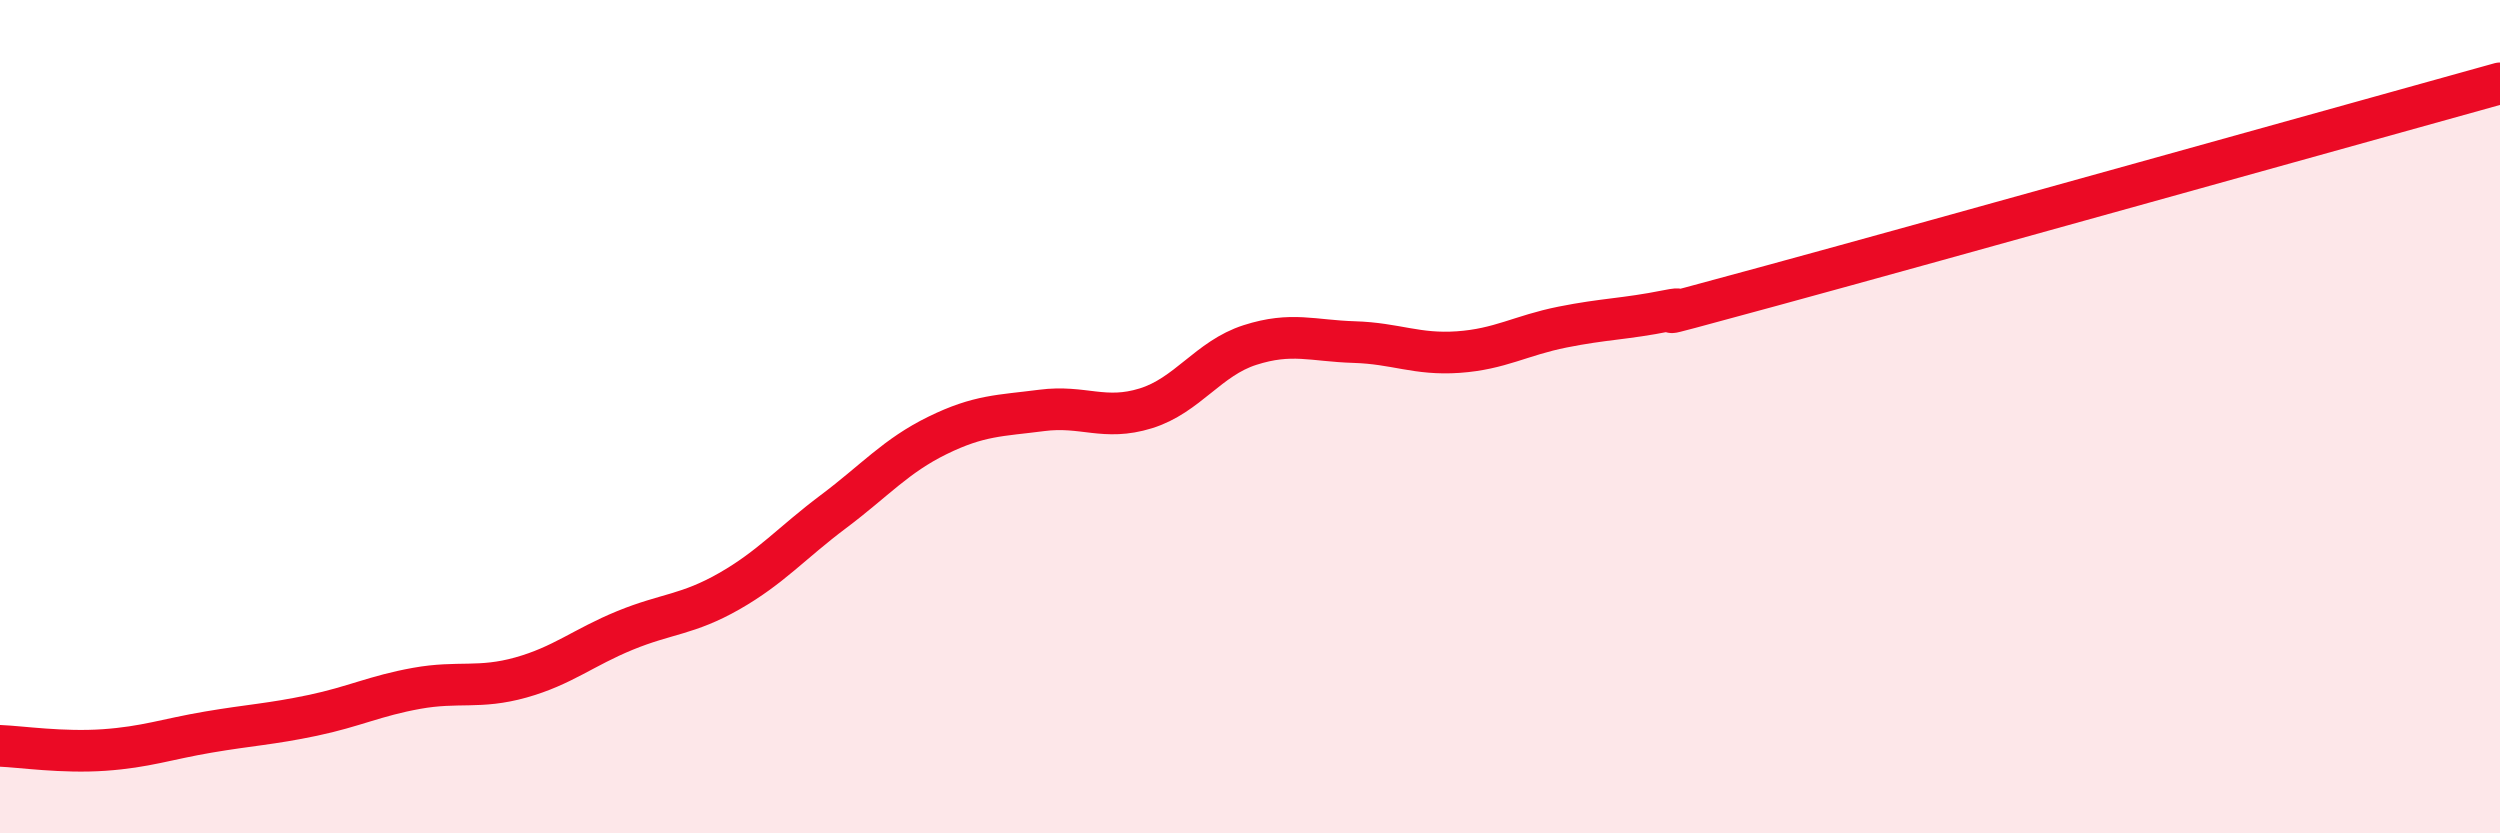 
    <svg width="60" height="20" viewBox="0 0 60 20" xmlns="http://www.w3.org/2000/svg">
      <path
        d="M 0,17.9 C 0.5,17.92 1.5,18.07 2.5,18 C 3.5,17.93 4,17.74 5,17.57 C 6,17.4 6.5,17.38 7.5,17.17 C 8.5,16.96 9,16.7 10,16.52 C 11,16.34 11.5,16.54 12.5,16.26 C 13.5,15.98 14,15.54 15,15.13 C 16,14.72 16.5,14.76 17.5,14.19 C 18.5,13.62 19,13.03 20,12.28 C 21,11.53 21.5,10.94 22.5,10.45 C 23.5,9.96 24,9.98 25,9.85 C 26,9.72 26.5,10.11 27.5,9.8 C 28.5,9.49 29,8.6 30,8.28 C 31,7.96 31.5,8.18 32.5,8.21 C 33.5,8.24 34,8.52 35,8.45 C 36,8.38 36.5,8.05 37.5,7.85 C 38.5,7.65 39,7.66 40,7.46 C 41,7.26 38.5,7.95 42.5,6.86 C 46.5,5.77 56.5,2.97 60,2L60 20L0 20Z"
        fill="#EB0A25"
        opacity="0.1"
        stroke-linecap="round"
        stroke-linejoin="round"
      />
      <path
        d="M 0,17.9 C 0.5,17.92 1.5,18.07 2.5,18 C 3.5,17.93 4,17.74 5,17.57 C 6,17.4 6.5,17.38 7.5,17.17 C 8.5,16.96 9,16.7 10,16.52 C 11,16.34 11.5,16.54 12.5,16.26 C 13.5,15.98 14,15.54 15,15.13 C 16,14.72 16.5,14.76 17.5,14.19 C 18.5,13.62 19,13.03 20,12.28 C 21,11.53 21.5,10.94 22.5,10.45 C 23.5,9.96 24,9.98 25,9.85 C 26,9.72 26.5,10.11 27.5,9.8 C 28.5,9.49 29,8.6 30,8.28 C 31,7.96 31.5,8.18 32.5,8.21 C 33.5,8.24 34,8.52 35,8.45 C 36,8.38 36.5,8.05 37.5,7.85 C 38.5,7.65 39,7.66 40,7.46 C 41,7.26 38.5,7.95 42.5,6.86 C 46.5,5.77 56.5,2.97 60,2"
        stroke="#EB0A25"
        stroke-width="1"
        fill="none"
        stroke-linecap="round"
        stroke-linejoin="round"
      />
    </svg>
  